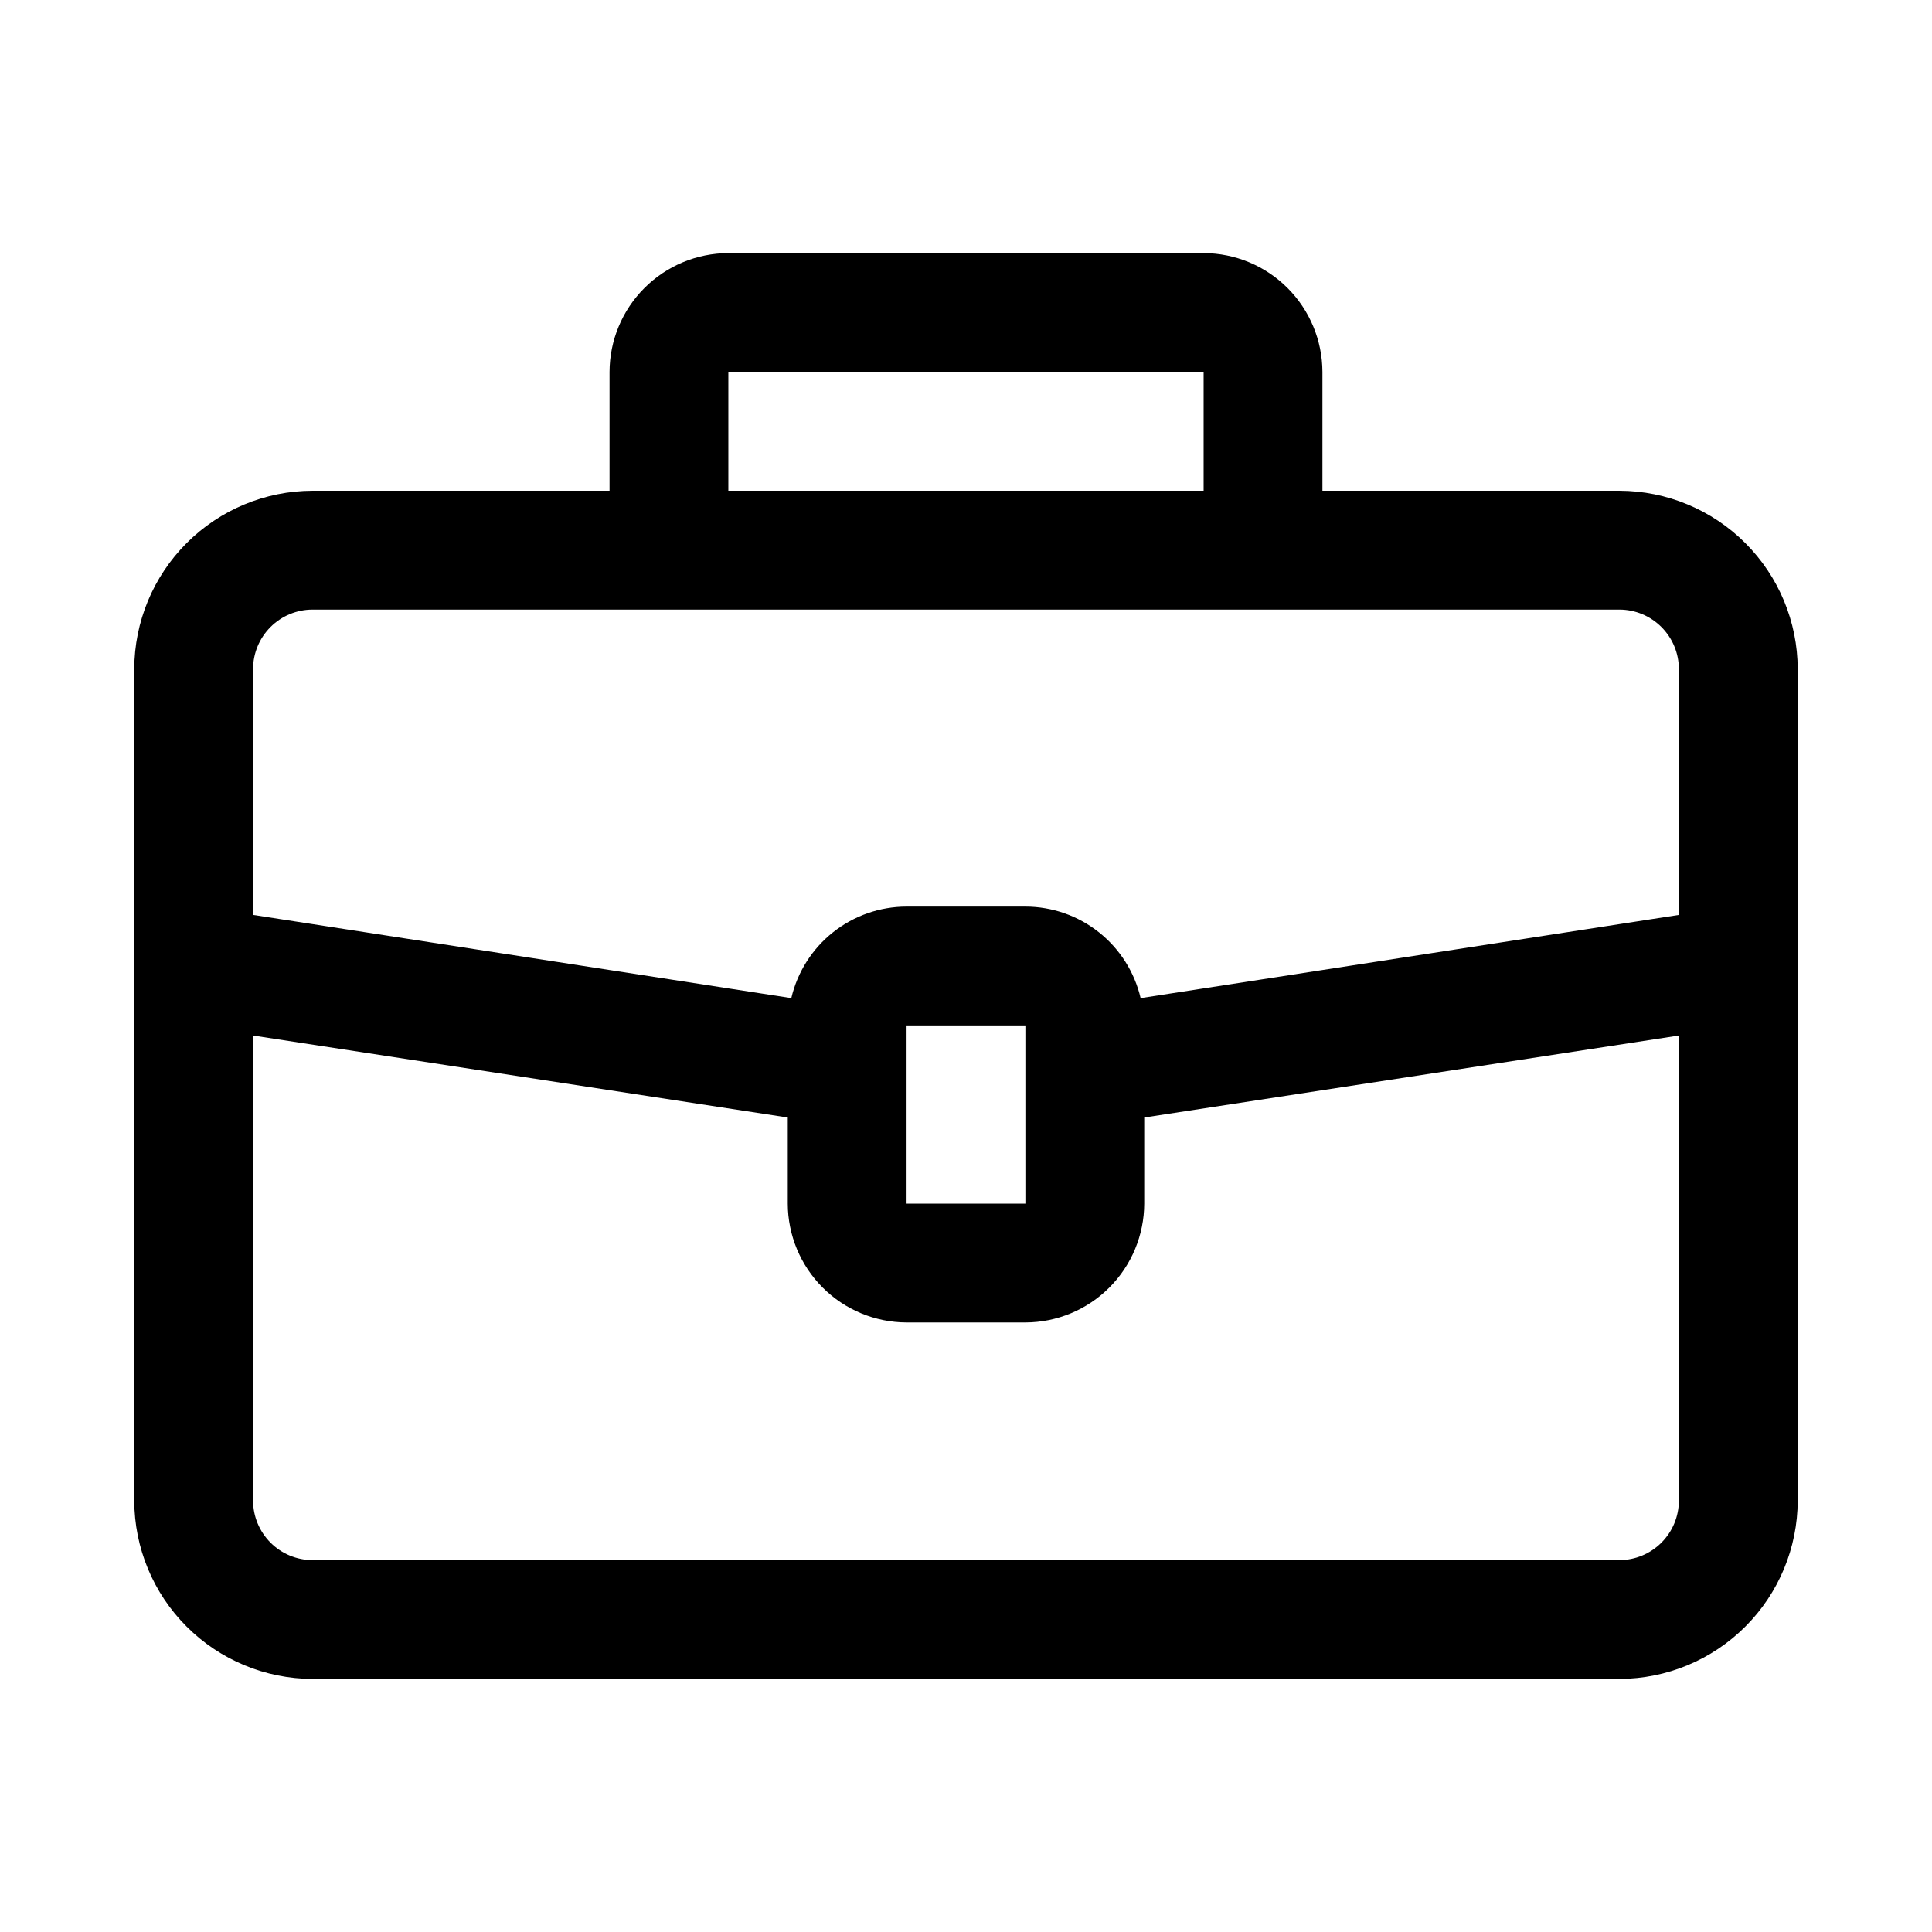 <?xml version="1.0" encoding="UTF-8"?>
<!-- The Best Svg Icon site in the world: iconSvg.co, Visit us! https://iconsvg.co -->
<svg fill="#000000" width="800px" height="800px" version="1.1" viewBox="144 144 512 512" xmlns="http://www.w3.org/2000/svg">
 <path d="m573.18 274.05h-78.723v-31.488c-0.023-8.344-3.348-16.34-9.246-22.238-5.902-5.902-13.898-9.227-22.238-9.25h-125.95c-8.344 0.023-16.34 3.348-22.238 9.25-5.902 5.898-9.227 13.895-9.25 22.238v31.488h-78.723c-12.516 0.035-24.508 5.023-33.355 13.875-8.852 8.848-13.84 20.84-13.875 33.355v220.42c0.035 12.516 5.023 24.508 13.875 33.355 8.848 8.852 20.84 13.84 33.355 13.875h346.37c12.516-0.035 24.508-5.023 33.355-13.875 8.852-8.848 13.84-20.84 13.875-33.355v-220.42c-0.035-12.516-5.023-24.508-13.875-33.355-8.848-8.852-20.84-13.84-33.355-13.875zm-236.16-31.488h125.95v31.488h-125.95zm251.9 299.14c-0.012 4.172-1.672 8.168-4.625 11.117-2.949 2.953-6.945 4.613-11.117 4.625h-346.37c-4.172-0.012-8.168-1.672-11.117-4.625-2.949-2.949-4.613-6.945-4.625-11.117v-123.28l141.7 21.727v22.832c0.023 8.34 3.352 16.336 9.25 22.238 5.898 5.898 13.895 9.223 22.238 9.246h31.488c8.344-0.023 16.34-3.348 22.238-9.246 5.898-5.902 9.227-13.898 9.25-22.238v-22.832l141.7-21.727zm-204.67-78.719v-47.234h31.488v47.23zm204.67-76.516-142.64 22.043v-0.004c-1.613-6.891-5.508-13.035-11.051-17.438s-12.414-6.801-19.492-6.809h-31.488c-7.078 0.008-13.945 2.406-19.492 6.809-5.543 4.402-9.438 10.547-11.051 17.438l-142.64-22.043v-65.18c0.012-4.172 1.676-8.168 4.625-11.117 2.949-2.953 6.945-4.613 11.117-4.625h346.37c4.172 0.012 8.168 1.672 11.117 4.625 2.953 2.949 4.613 6.945 4.625 11.117z"/>
</svg>